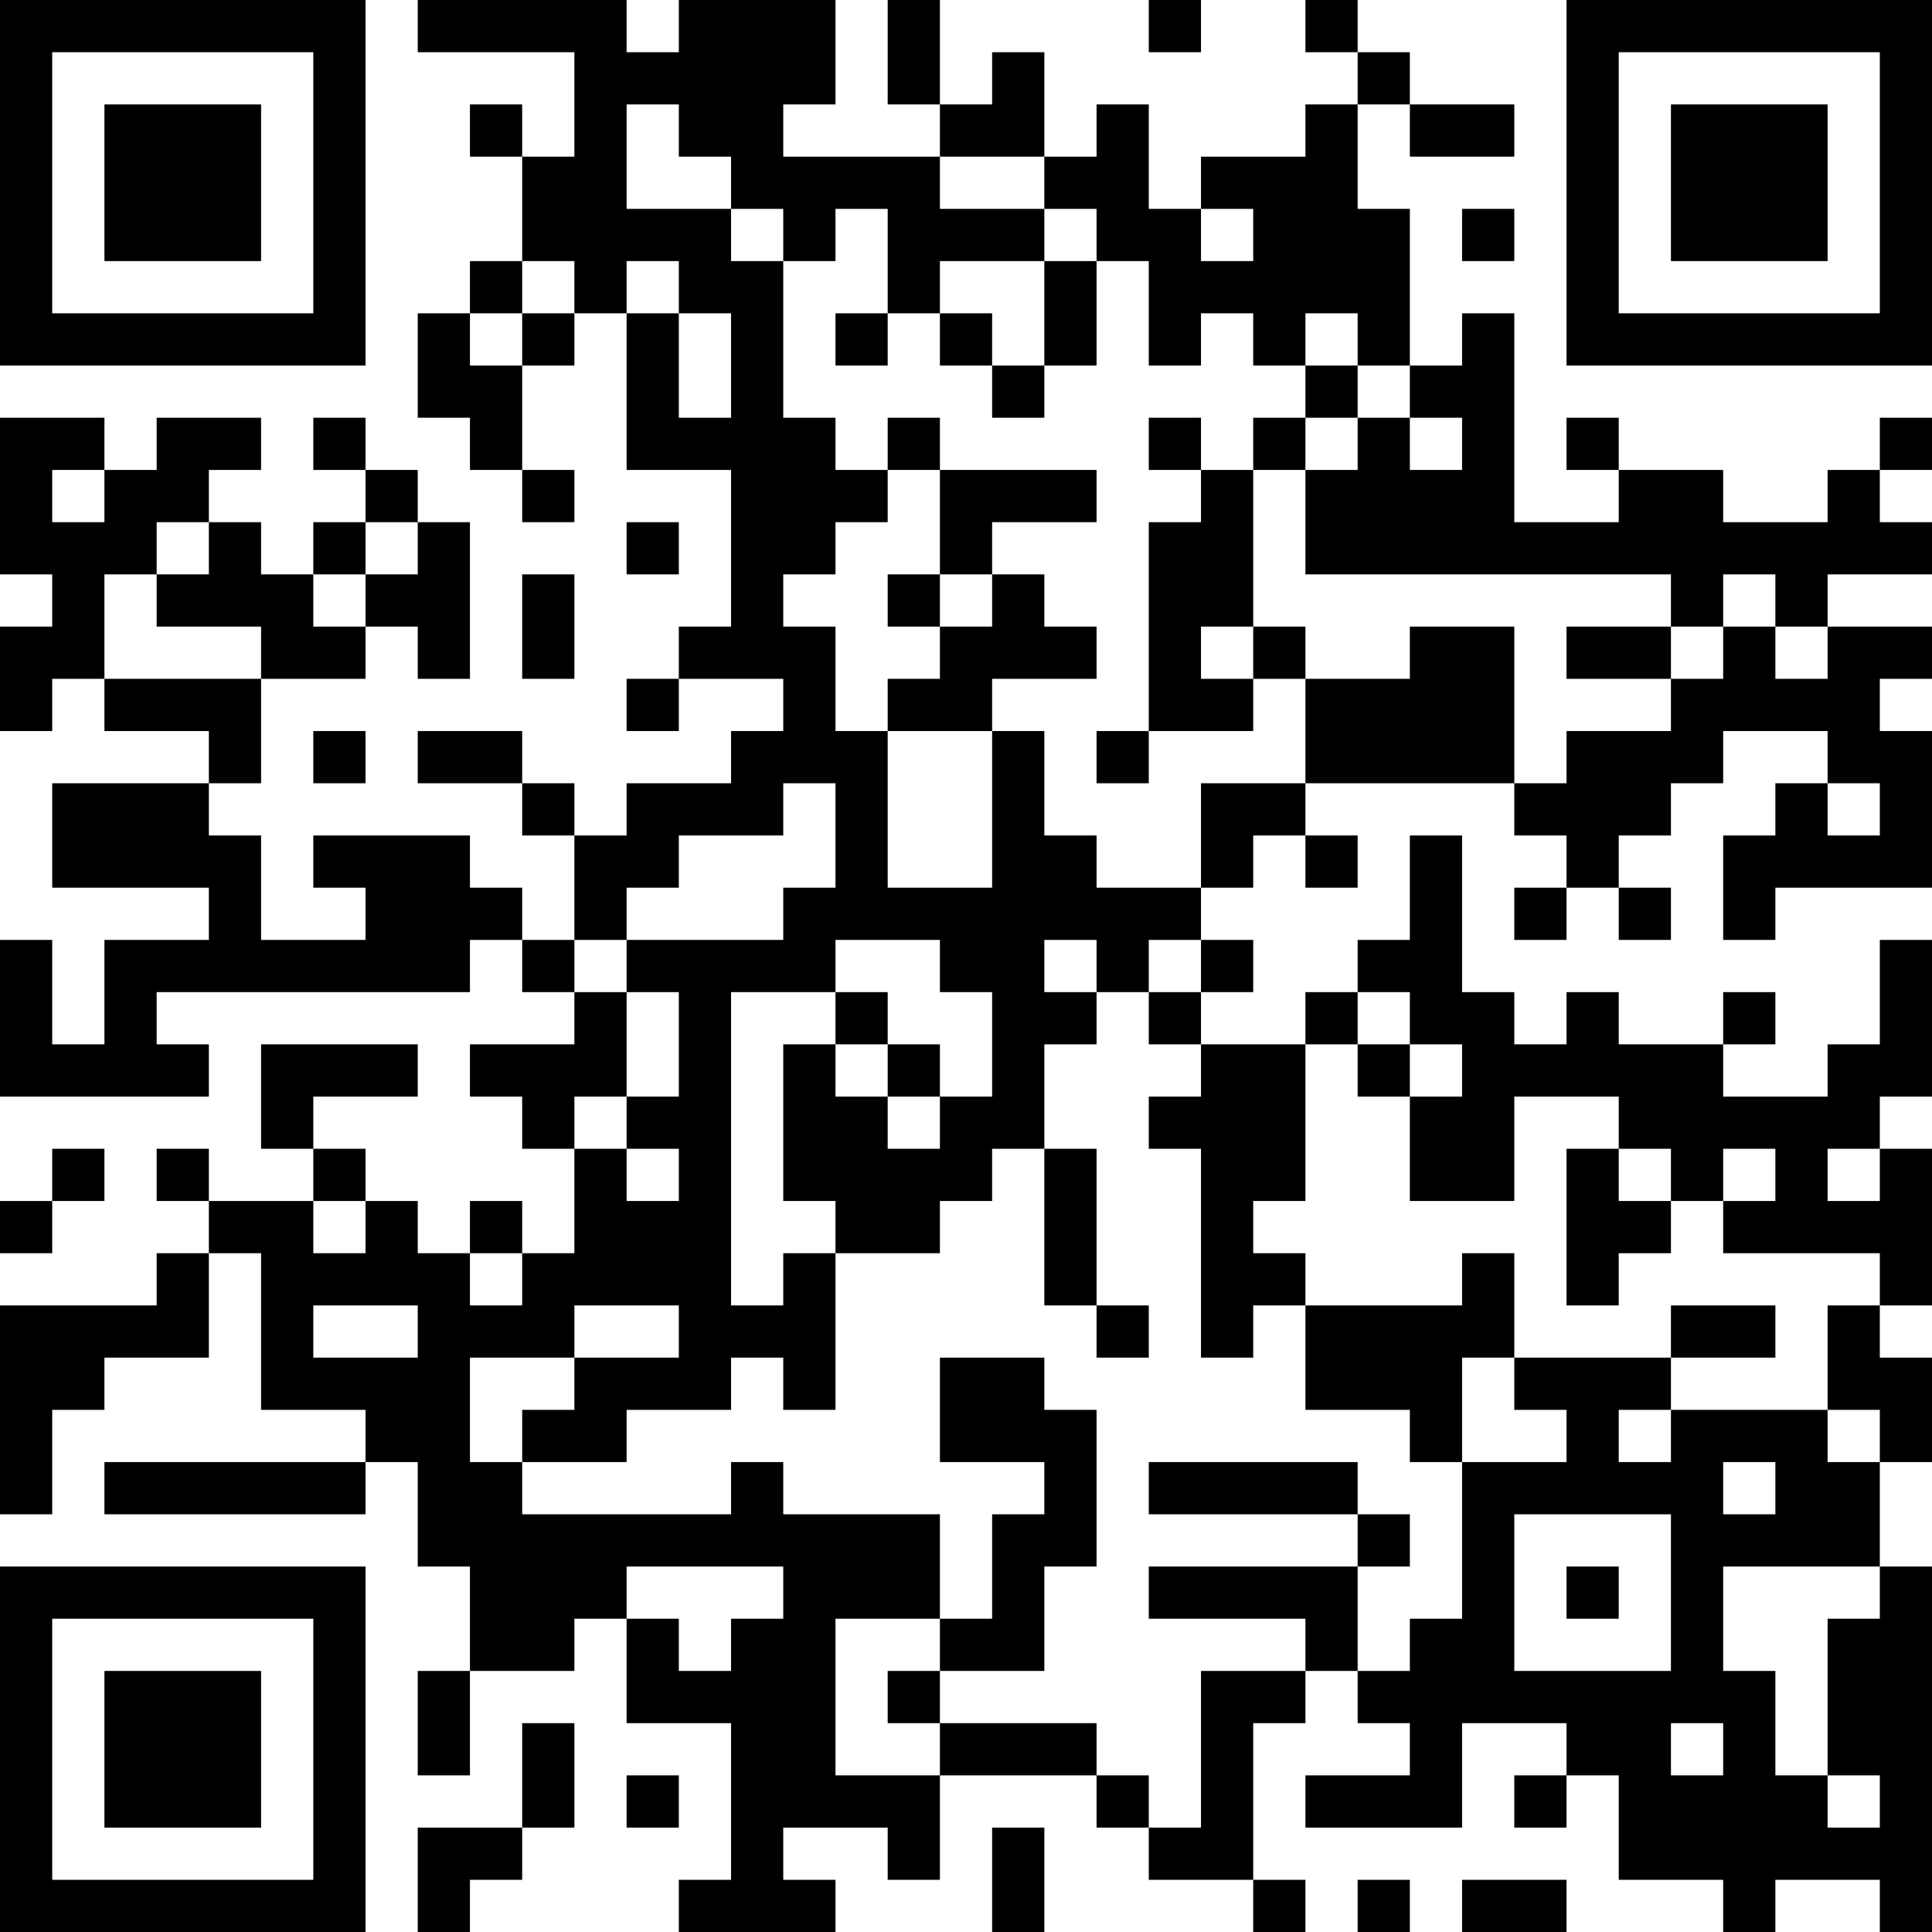 <?xml version="1.0" encoding="UTF-8"?>
<svg xmlns="http://www.w3.org/2000/svg" version="1.1" width="400" height="400" viewBox="0 0 400 400"><rect x="0" y="0" width="400" height="400" fill="#ffffff"/><g transform="scale(10.811)"><g transform="translate(0,0)"><path fill-rule="evenodd" d="M8 0L8 1L11 1L11 3L10 3L10 2L9 2L9 3L10 3L10 5L9 5L9 6L8 6L8 8L9 8L9 9L10 9L10 10L11 10L11 9L10 9L10 7L11 7L11 6L12 6L12 9L14 9L14 12L13 12L13 13L12 13L12 14L13 14L13 13L15 13L15 14L14 14L14 15L12 15L12 16L11 16L11 15L10 15L10 14L8 14L8 15L10 15L10 16L11 16L11 18L10 18L10 17L9 17L9 16L6 16L6 17L7 17L7 18L5 18L5 16L4 16L4 15L5 15L5 13L7 13L7 12L8 12L8 13L9 13L9 10L8 10L8 9L7 9L7 8L6 8L6 9L7 9L7 10L6 10L6 11L5 11L5 10L4 10L4 9L5 9L5 8L3 8L3 9L2 9L2 8L0 8L0 11L1 11L1 12L0 12L0 14L1 14L1 13L2 13L2 14L4 14L4 15L1 15L1 17L4 17L4 18L2 18L2 20L1 20L1 18L0 18L0 21L4 21L4 20L3 20L3 19L9 19L9 18L10 18L10 19L11 19L11 20L9 20L9 21L10 21L10 22L11 22L11 24L10 24L10 23L9 23L9 24L8 24L8 23L7 23L7 22L6 22L6 21L8 21L8 20L5 20L5 22L6 22L6 23L4 23L4 22L3 22L3 23L4 23L4 24L3 24L3 25L0 25L0 29L1 29L1 27L2 27L2 26L4 26L4 24L5 24L5 27L7 27L7 28L2 28L2 29L7 29L7 28L8 28L8 30L9 30L9 32L8 32L8 34L9 34L9 32L11 32L11 31L12 31L12 33L14 33L14 36L13 36L13 37L16 37L16 36L15 36L15 35L17 35L17 36L18 36L18 34L21 34L21 35L22 35L22 36L24 36L24 37L25 37L25 36L24 36L24 33L25 33L25 32L26 32L26 33L27 33L27 34L25 34L25 35L28 35L28 33L30 33L30 34L29 34L29 35L30 35L30 34L31 34L31 36L33 36L33 37L34 37L34 36L36 36L36 37L37 37L37 30L36 30L36 28L37 28L37 26L36 26L36 25L37 25L37 22L36 22L36 21L37 21L37 18L36 18L36 20L35 20L35 21L33 21L33 20L34 20L34 19L33 19L33 20L31 20L31 19L30 19L30 20L29 20L29 19L28 19L28 16L27 16L27 18L26 18L26 19L25 19L25 20L23 20L23 19L24 19L24 18L23 18L23 17L24 17L24 16L25 16L25 17L26 17L26 16L25 16L25 15L29 15L29 16L30 16L30 17L29 17L29 18L30 18L30 17L31 17L31 18L32 18L32 17L31 17L31 16L32 16L32 15L33 15L33 14L35 14L35 15L34 15L34 16L33 16L33 18L34 18L34 17L37 17L37 14L36 14L36 13L37 13L37 12L35 12L35 11L37 11L37 10L36 10L36 9L37 9L37 8L36 8L36 9L35 9L35 10L33 10L33 9L31 9L31 8L30 8L30 9L31 9L31 10L29 10L29 6L28 6L28 7L27 7L27 4L26 4L26 2L27 2L27 3L29 3L29 2L27 2L27 1L26 1L26 0L25 0L25 1L26 1L26 2L25 2L25 3L23 3L23 4L22 4L22 2L21 2L21 3L20 3L20 1L19 1L19 2L18 2L18 0L17 0L17 2L18 2L18 3L15 3L15 2L16 2L16 0L13 0L13 1L12 1L12 0ZM22 0L22 1L23 1L23 0ZM12 2L12 4L14 4L14 5L15 5L15 8L16 8L16 9L17 9L17 10L16 10L16 11L15 11L15 12L16 12L16 14L17 14L17 17L19 17L19 14L20 14L20 16L21 16L21 17L23 17L23 15L25 15L25 13L27 13L27 12L29 12L29 15L30 15L30 14L32 14L32 13L33 13L33 12L34 12L34 13L35 13L35 12L34 12L34 11L33 11L33 12L32 12L32 11L25 11L25 9L26 9L26 8L27 8L27 9L28 9L28 8L27 8L27 7L26 7L26 6L25 6L25 7L24 7L24 6L23 6L23 7L22 7L22 5L21 5L21 4L20 4L20 3L18 3L18 4L20 4L20 5L18 5L18 6L17 6L17 4L16 4L16 5L15 5L15 4L14 4L14 3L13 3L13 2ZM23 4L23 5L24 5L24 4ZM28 4L28 5L29 5L29 4ZM10 5L10 6L9 6L9 7L10 7L10 6L11 6L11 5ZM12 5L12 6L13 6L13 8L14 8L14 6L13 6L13 5ZM20 5L20 7L19 7L19 6L18 6L18 7L19 7L19 8L20 8L20 7L21 7L21 5ZM16 6L16 7L17 7L17 6ZM25 7L25 8L24 8L24 9L23 9L23 8L22 8L22 9L23 9L23 10L22 10L22 14L21 14L21 15L22 15L22 14L24 14L24 13L25 13L25 12L24 12L24 9L25 9L25 8L26 8L26 7ZM17 8L17 9L18 9L18 11L17 11L17 12L18 12L18 13L17 13L17 14L19 14L19 13L21 13L21 12L20 12L20 11L19 11L19 10L21 10L21 9L18 9L18 8ZM1 9L1 10L2 10L2 9ZM3 10L3 11L2 11L2 13L5 13L5 12L3 12L3 11L4 11L4 10ZM7 10L7 11L6 11L6 12L7 12L7 11L8 11L8 10ZM12 10L12 11L13 11L13 10ZM10 11L10 13L11 13L11 11ZM18 11L18 12L19 12L19 11ZM23 12L23 13L24 13L24 12ZM30 12L30 13L32 13L32 12ZM6 14L6 15L7 15L7 14ZM15 15L15 16L13 16L13 17L12 17L12 18L11 18L11 19L12 19L12 21L11 21L11 22L12 22L12 23L13 23L13 22L12 22L12 21L13 21L13 19L12 19L12 18L15 18L15 17L16 17L16 15ZM35 15L35 16L36 16L36 15ZM16 18L16 19L14 19L14 25L15 25L15 24L16 24L16 27L15 27L15 26L14 26L14 27L12 27L12 28L10 28L10 27L11 27L11 26L13 26L13 25L11 25L11 26L9 26L9 28L10 28L10 29L14 29L14 28L15 28L15 29L18 29L18 31L16 31L16 34L18 34L18 33L21 33L21 34L22 34L22 35L23 35L23 32L25 32L25 31L22 31L22 30L26 30L26 32L27 32L27 31L28 31L28 28L30 28L30 27L29 27L29 26L32 26L32 27L31 27L31 28L32 28L32 27L35 27L35 28L36 28L36 27L35 27L35 25L36 25L36 24L33 24L33 23L34 23L34 22L33 22L33 23L32 23L32 22L31 22L31 21L29 21L29 23L27 23L27 21L28 21L28 20L27 20L27 19L26 19L26 20L25 20L25 23L24 23L24 24L25 24L25 25L24 25L24 26L23 26L23 22L22 22L22 21L23 21L23 20L22 20L22 19L23 19L23 18L22 18L22 19L21 19L21 18L20 18L20 19L21 19L21 20L20 20L20 22L19 22L19 23L18 23L18 24L16 24L16 23L15 23L15 20L16 20L16 21L17 21L17 22L18 22L18 21L19 21L19 19L18 19L18 18ZM16 19L16 20L17 20L17 21L18 21L18 20L17 20L17 19ZM26 20L26 21L27 21L27 20ZM1 22L1 23L0 23L0 24L1 24L1 23L2 23L2 22ZM20 22L20 25L21 25L21 26L22 26L22 25L21 25L21 22ZM30 22L30 25L31 25L31 24L32 24L32 23L31 23L31 22ZM35 22L35 23L36 23L36 22ZM6 23L6 24L7 24L7 23ZM9 24L9 25L10 25L10 24ZM28 24L28 25L25 25L25 27L27 27L27 28L28 28L28 26L29 26L29 24ZM6 25L6 26L8 26L8 25ZM32 25L32 26L34 26L34 25ZM18 26L18 28L20 28L20 29L19 29L19 31L18 31L18 32L17 32L17 33L18 33L18 32L20 32L20 30L21 30L21 27L20 27L20 26ZM22 28L22 29L26 29L26 30L27 30L27 29L26 29L26 28ZM33 28L33 29L34 29L34 28ZM29 29L29 32L32 32L32 29ZM12 30L12 31L13 31L13 32L14 32L14 31L15 31L15 30ZM30 30L30 31L31 31L31 30ZM33 30L33 32L34 32L34 34L35 34L35 35L36 35L36 34L35 34L35 31L36 31L36 30ZM10 33L10 35L8 35L8 37L9 37L9 36L10 36L10 35L11 35L11 33ZM32 33L32 34L33 34L33 33ZM12 34L12 35L13 35L13 34ZM19 35L19 37L20 37L20 35ZM26 36L26 37L27 37L27 36ZM28 36L28 37L30 37L30 36ZM0 0L0 7L7 7L7 0ZM1 1L1 6L6 6L6 1ZM2 2L2 5L5 5L5 2ZM30 0L30 7L37 7L37 0ZM31 1L31 6L36 6L36 1ZM32 2L32 5L35 5L35 2ZM0 30L0 37L7 37L7 30ZM1 31L1 36L6 36L6 31ZM2 32L2 35L5 35L5 32Z" fill="#000000"/></g></g></svg>
